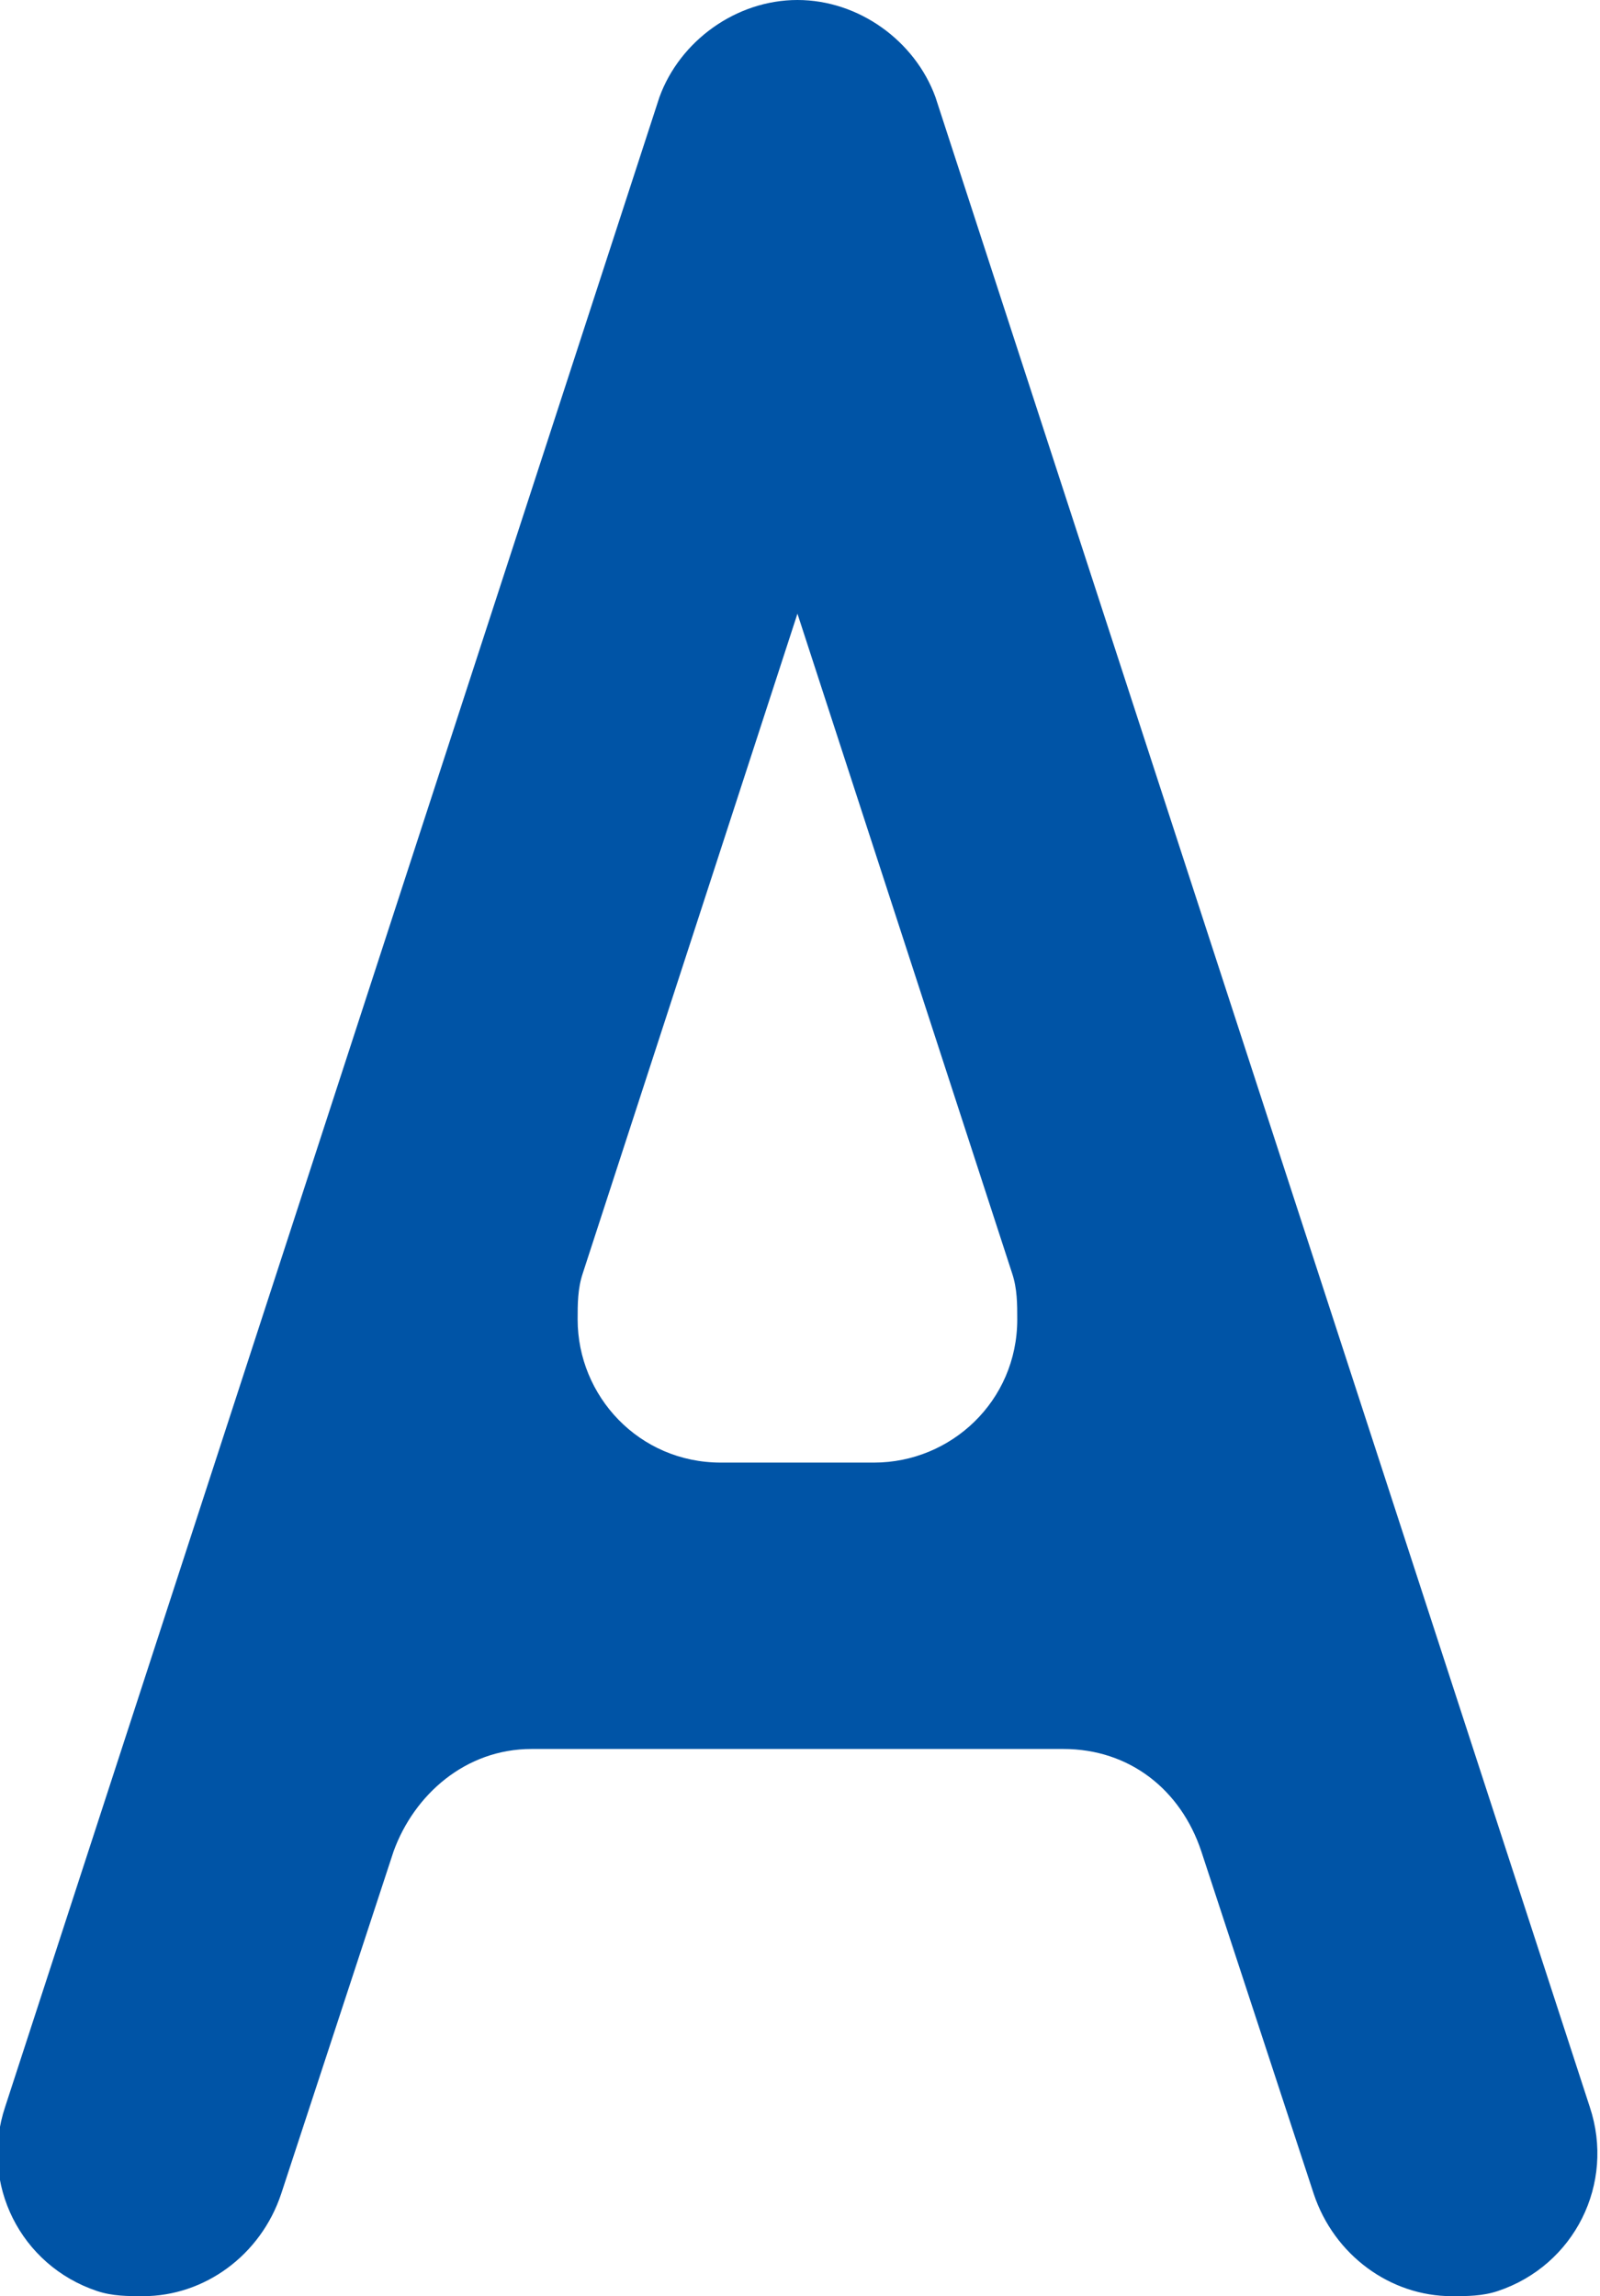 <?xml version="1.0" encoding="utf-8"?>
<!-- Generator: Adobe Illustrator 26.3.1, SVG Export Plug-In . SVG Version: 6.00 Build 0)  -->
<svg version="1.1" id="Layer_1" xmlns="http://www.w3.org/2000/svg" xmlns:xlink="http://www.w3.org/1999/xlink" x="0px" y="0px"
	 viewBox="0 0 31.3 44.9" style="enable-background:new 0 0 31.3 44.9;" xml:space="preserve">
<style type="text/css">
	.st0{fill:#0054A6;}
	.st1{fill:#ED1C24;}
</style>
<path class="st0" d="M15.6,0c-1.2,0-2.3,0.8-2.7,1.9L0.1,41.2c-0.5,1.5,0.3,3.1,1.8,3.6c0.3,0.1,0.6,0.1,0.9,0.1
	c1.2,0,2.3-0.8,2.7-2l2.2-6.7c0.4-1.1,1.4-2,2.7-2h10.4c1.3,0,2.3,0.8,2.7,2l2.2,6.7c0.4,1.2,1.5,2,2.7,2c0.3,0,0.6,0,0.9-0.1
	c1.5-0.5,2.3-2.1,1.8-3.6L18.3,1.9C17.9,0.8,16.8,0,15.6,0 M14.1,28.6c-1.6,0-2.8-1.3-2.8-2.8c0-0.3,0-0.6,0.1-0.9L15.6,12l4.2,12.9
	c0.1,0.3,0.1,0.6,0.1,0.9c0,1.6-1.3,2.8-2.8,2.8H14.1z"/>
</svg>
